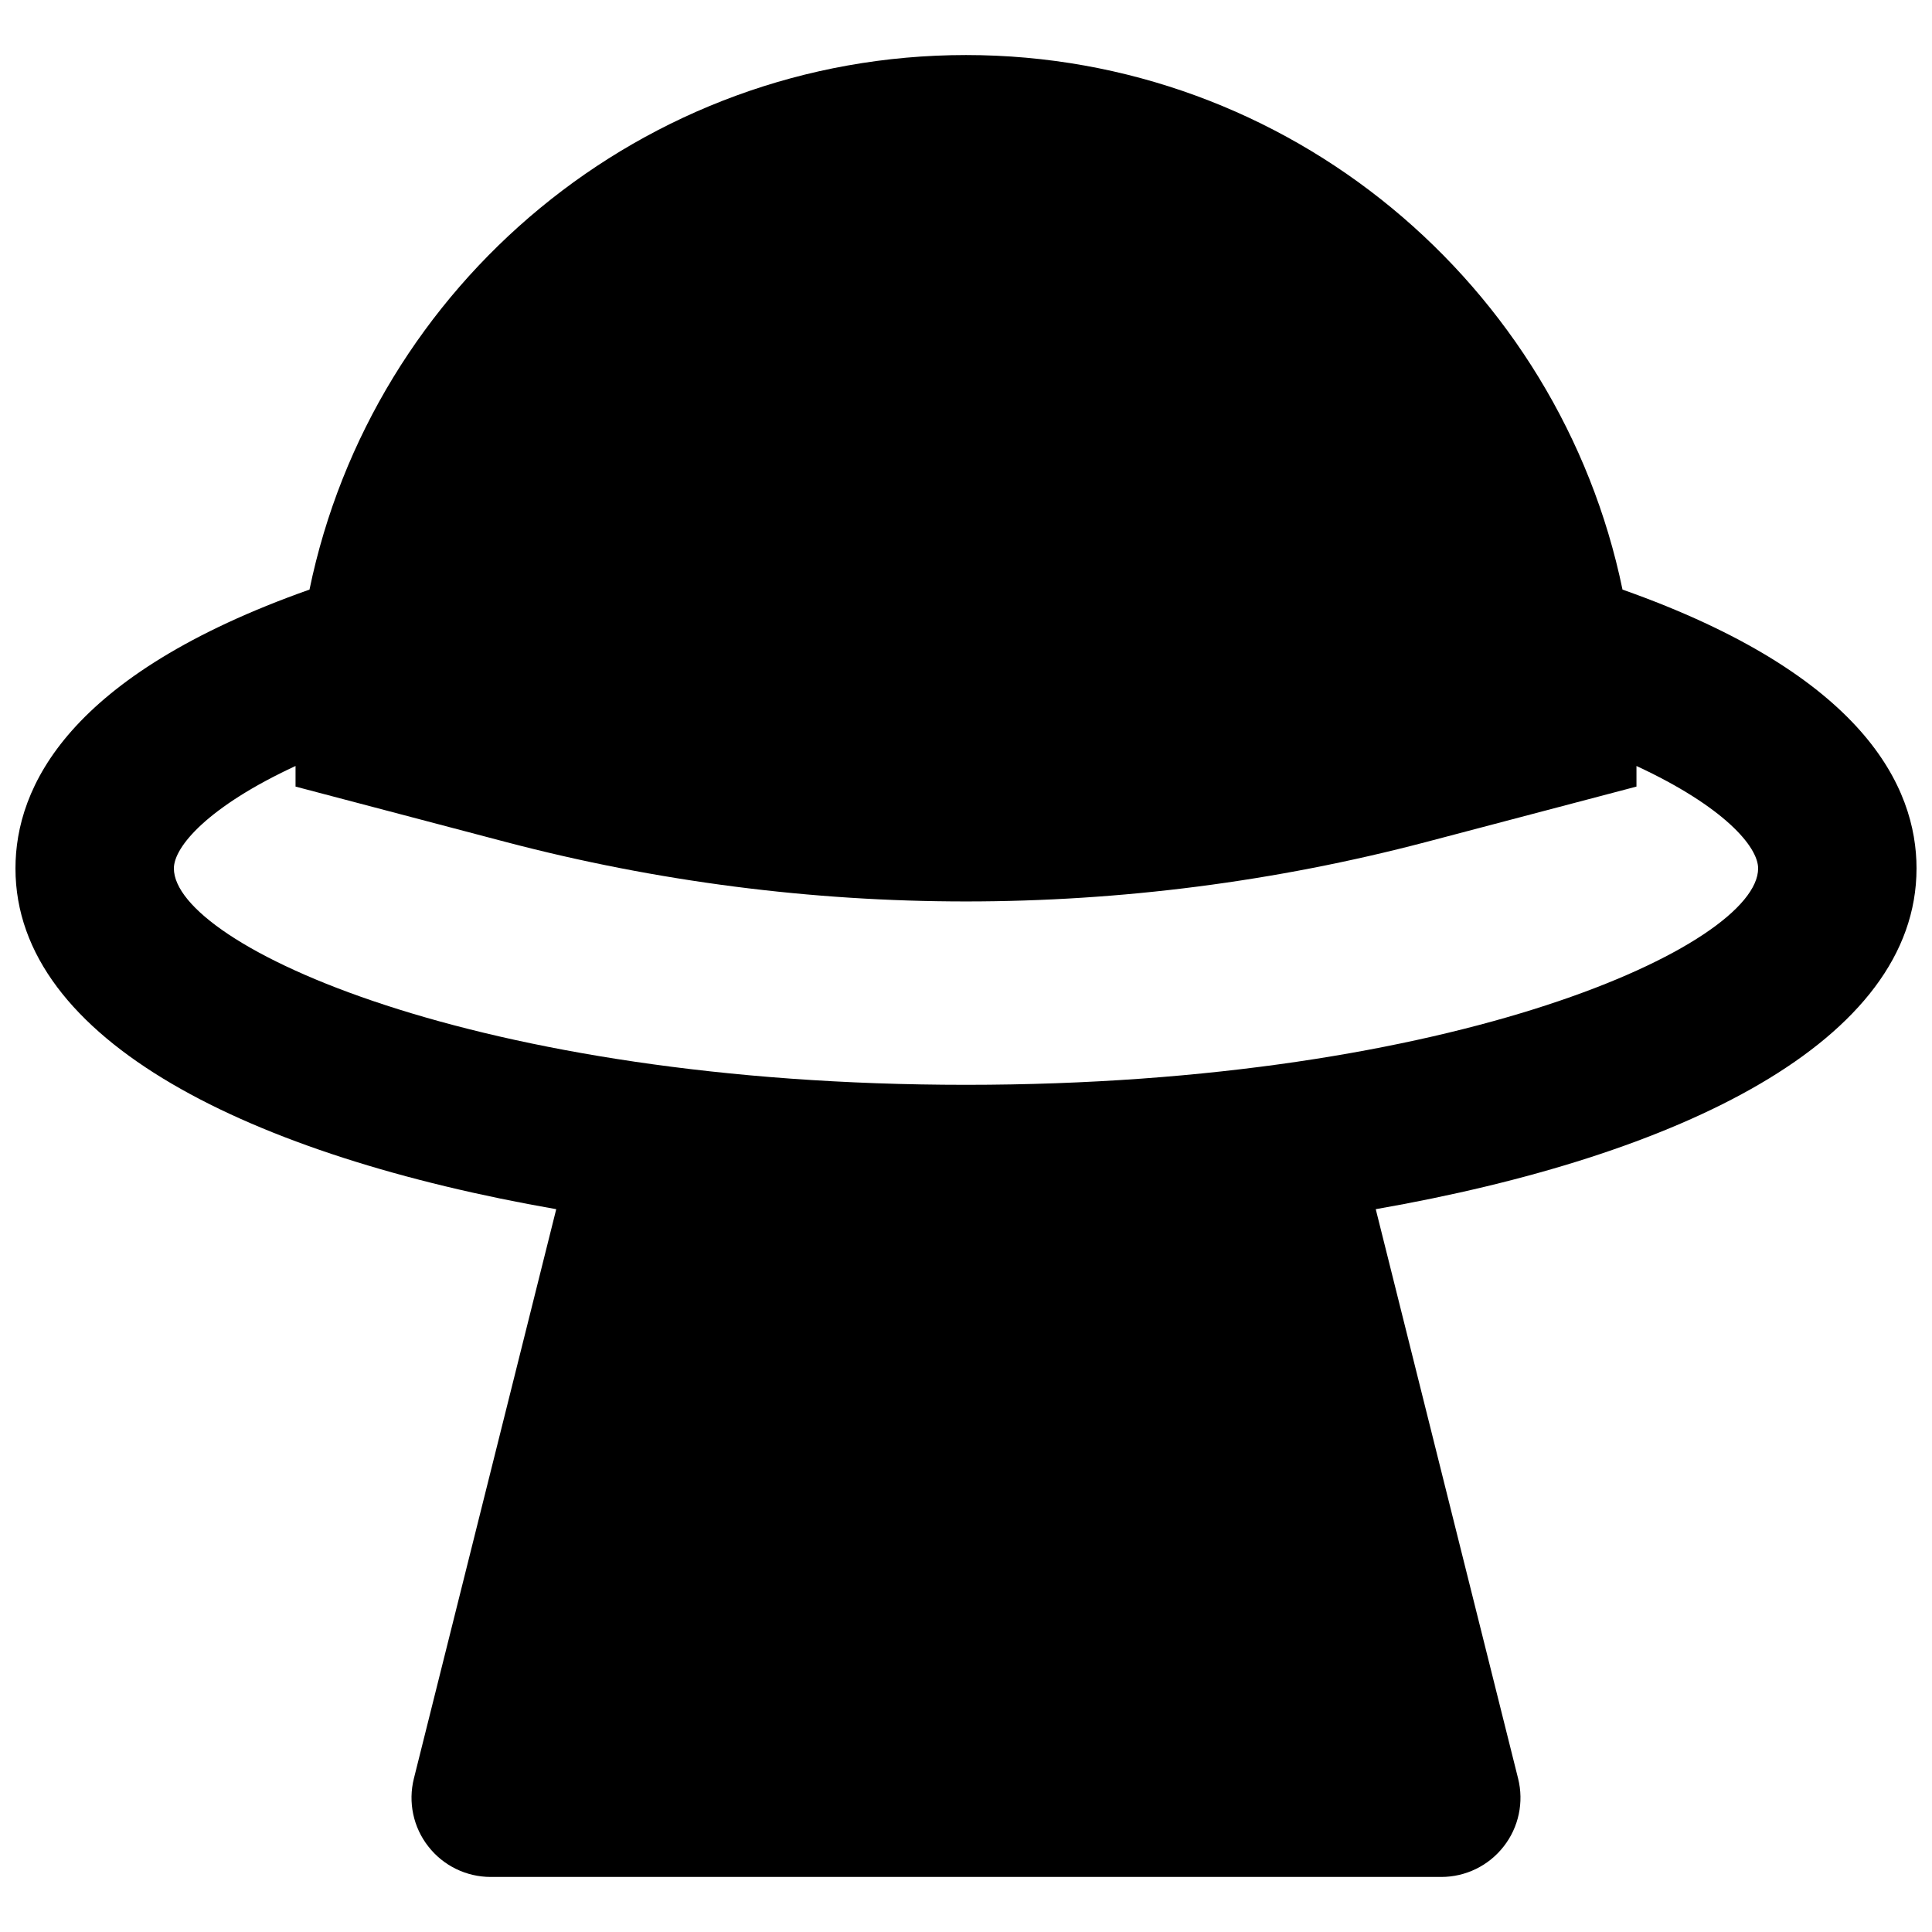 <?xml version="1.0" encoding="UTF-8"?>
<!-- Uploaded to: SVG Repo, www.svgrepo.com, Generator: SVG Repo Mixer Tools -->
<svg width="800px" height="800px" version="1.1" viewBox="144 144 512 512" xmlns="http://www.w3.org/2000/svg">
 <defs>
  <clipPath id="a">
   <path d="m148.09 158h503.81v484h-503.81z"/>
  </clipPath>
 </defs>
 <g clip-path="url(#a)">
  <path d="m400 431.49c-130.21 0-209.92-37.137-209.92-57.352 0-5.754 9.066-16.395 32.242-27.145v5.461l55.859 14.715c39.867 10.473 80.844 15.723 121.82 15.723s81.953-5.25 121.82-15.723l55.859-14.715v-5.461c23.176 10.75 32.242 21.391 32.242 27.145 0 20.215-79.707 57.352-209.92 57.352m251.9-57.352c0-21.539-13.938-51.262-77.922-73.891-16.688-80.758-88.355-141.66-173.98-141.66-85.629 0-157.3 60.898-173.98 141.66-63.984 22.629-77.922 52.352-77.922 73.891 0 45.824 62.66 76.223 143.31 90.309l-37.723 150.87c-1.574 6.277-0.168 12.934 3.82 18.012 3.969 5.102 10.078 8.082 16.543 8.082h251.9c6.469 0 12.574-2.981 16.543-8.082 3.988-5.078 5.394-11.734 3.82-18.012l-37.723-150.87c80.652-14.086 143.31-44.484 143.31-90.309" fill-rule="evenodd"/>
 </g>
</svg>